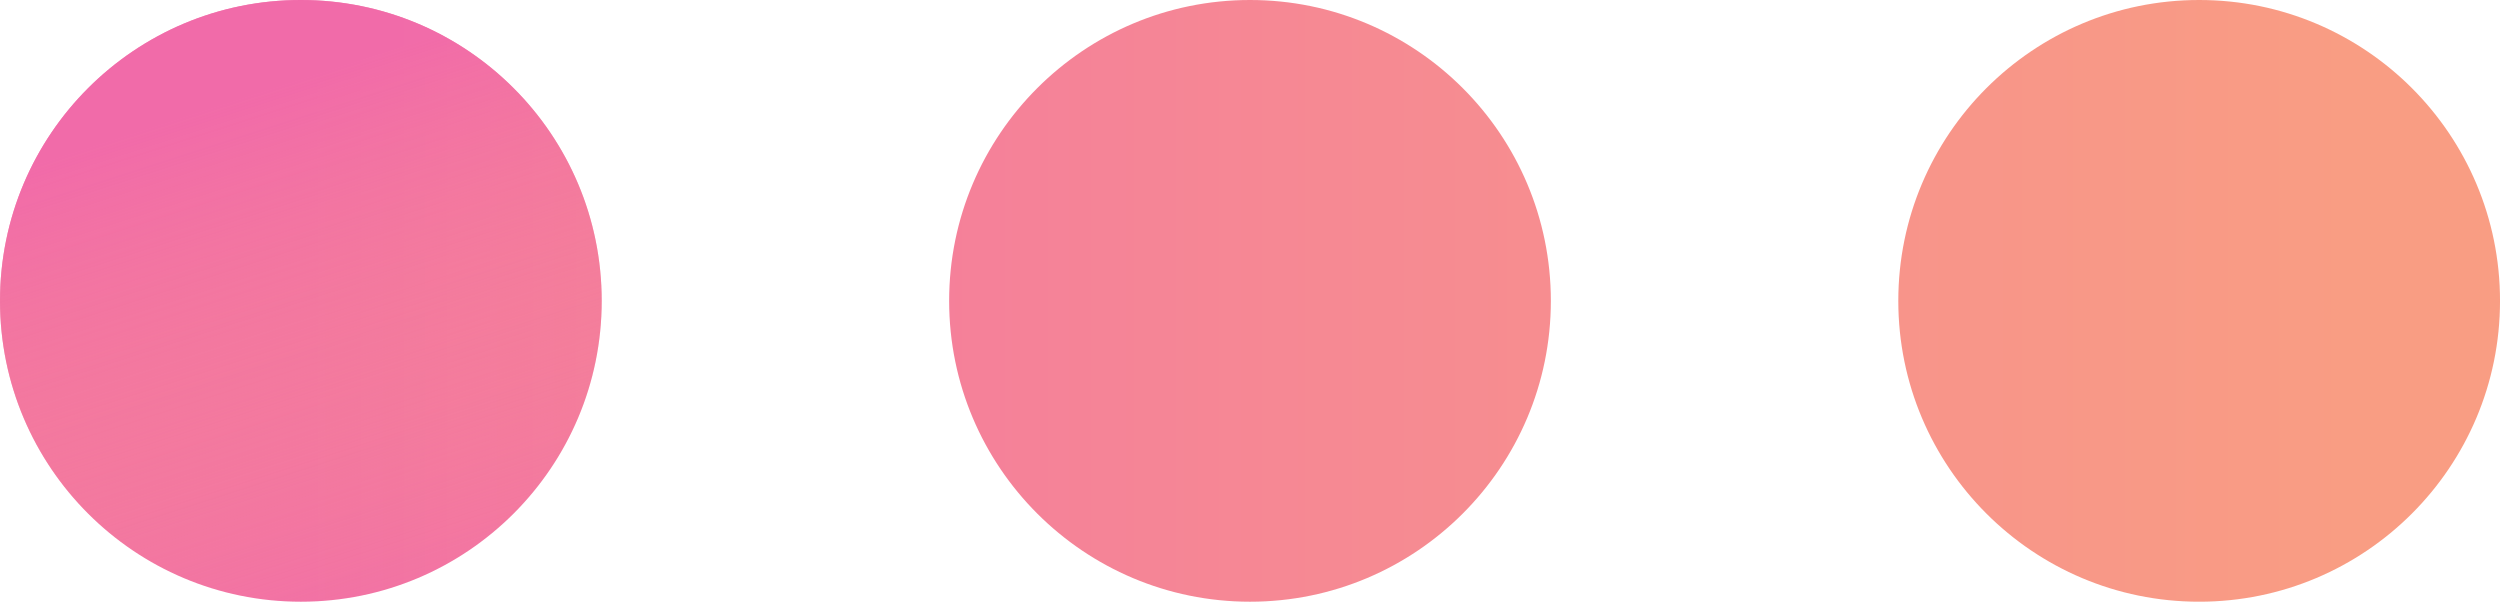 <svg xmlns="http://www.w3.org/2000/svg" xmlns:xlink="http://www.w3.org/1999/xlink" viewBox="0 0 1716.36 413.09"><defs><style>.cls-1{isolation:isolate;}.cls-2{mix-blend-mode:multiply;}.cls-3{fill:url(#Sfumatura_senza_nome_21);}.cls-4{fill:url(#Sfumatura_senza_nome_19);}</style><linearGradient id="Sfumatura_senza_nome_21" x1="203.71" y1="206.55" x2="1617.87" y2="206.55" gradientUnits="userSpaceOnUse"><stop offset="0" stop-color="#f271a5"></stop><stop offset="0.5" stop-color="#f68993"></stop><stop offset="1" stop-color="#f99d83"></stop></linearGradient><linearGradient id="Sfumatura_senza_nome_19" x1="143.12" y1="9.92" x2="269.97" y2="403.17" gradientUnits="userSpaceOnUse"><stop offset="0.15" stop-color="#f168ab" stop-opacity="0.7"></stop><stop offset="1" stop-color="#faa57c" stop-opacity="0"></stop></linearGradient></defs><g class="cls-1"><g id="Livello_2" data-name="Livello 2"><g id="Layer_1" data-name="Layer 1"><g class="cls-2"><circle class="cls-3" cx="206.55" cy="206.55" r="206.55"></circle><circle class="cls-3" cx="858.18" cy="206.55" r="206.55"></circle><circle class="cls-3" cx="1509.82" cy="206.55" r="206.55"></circle><circle class="cls-4" cx="206.55" cy="206.55" r="206.55"></circle></g></g></g></g></svg>